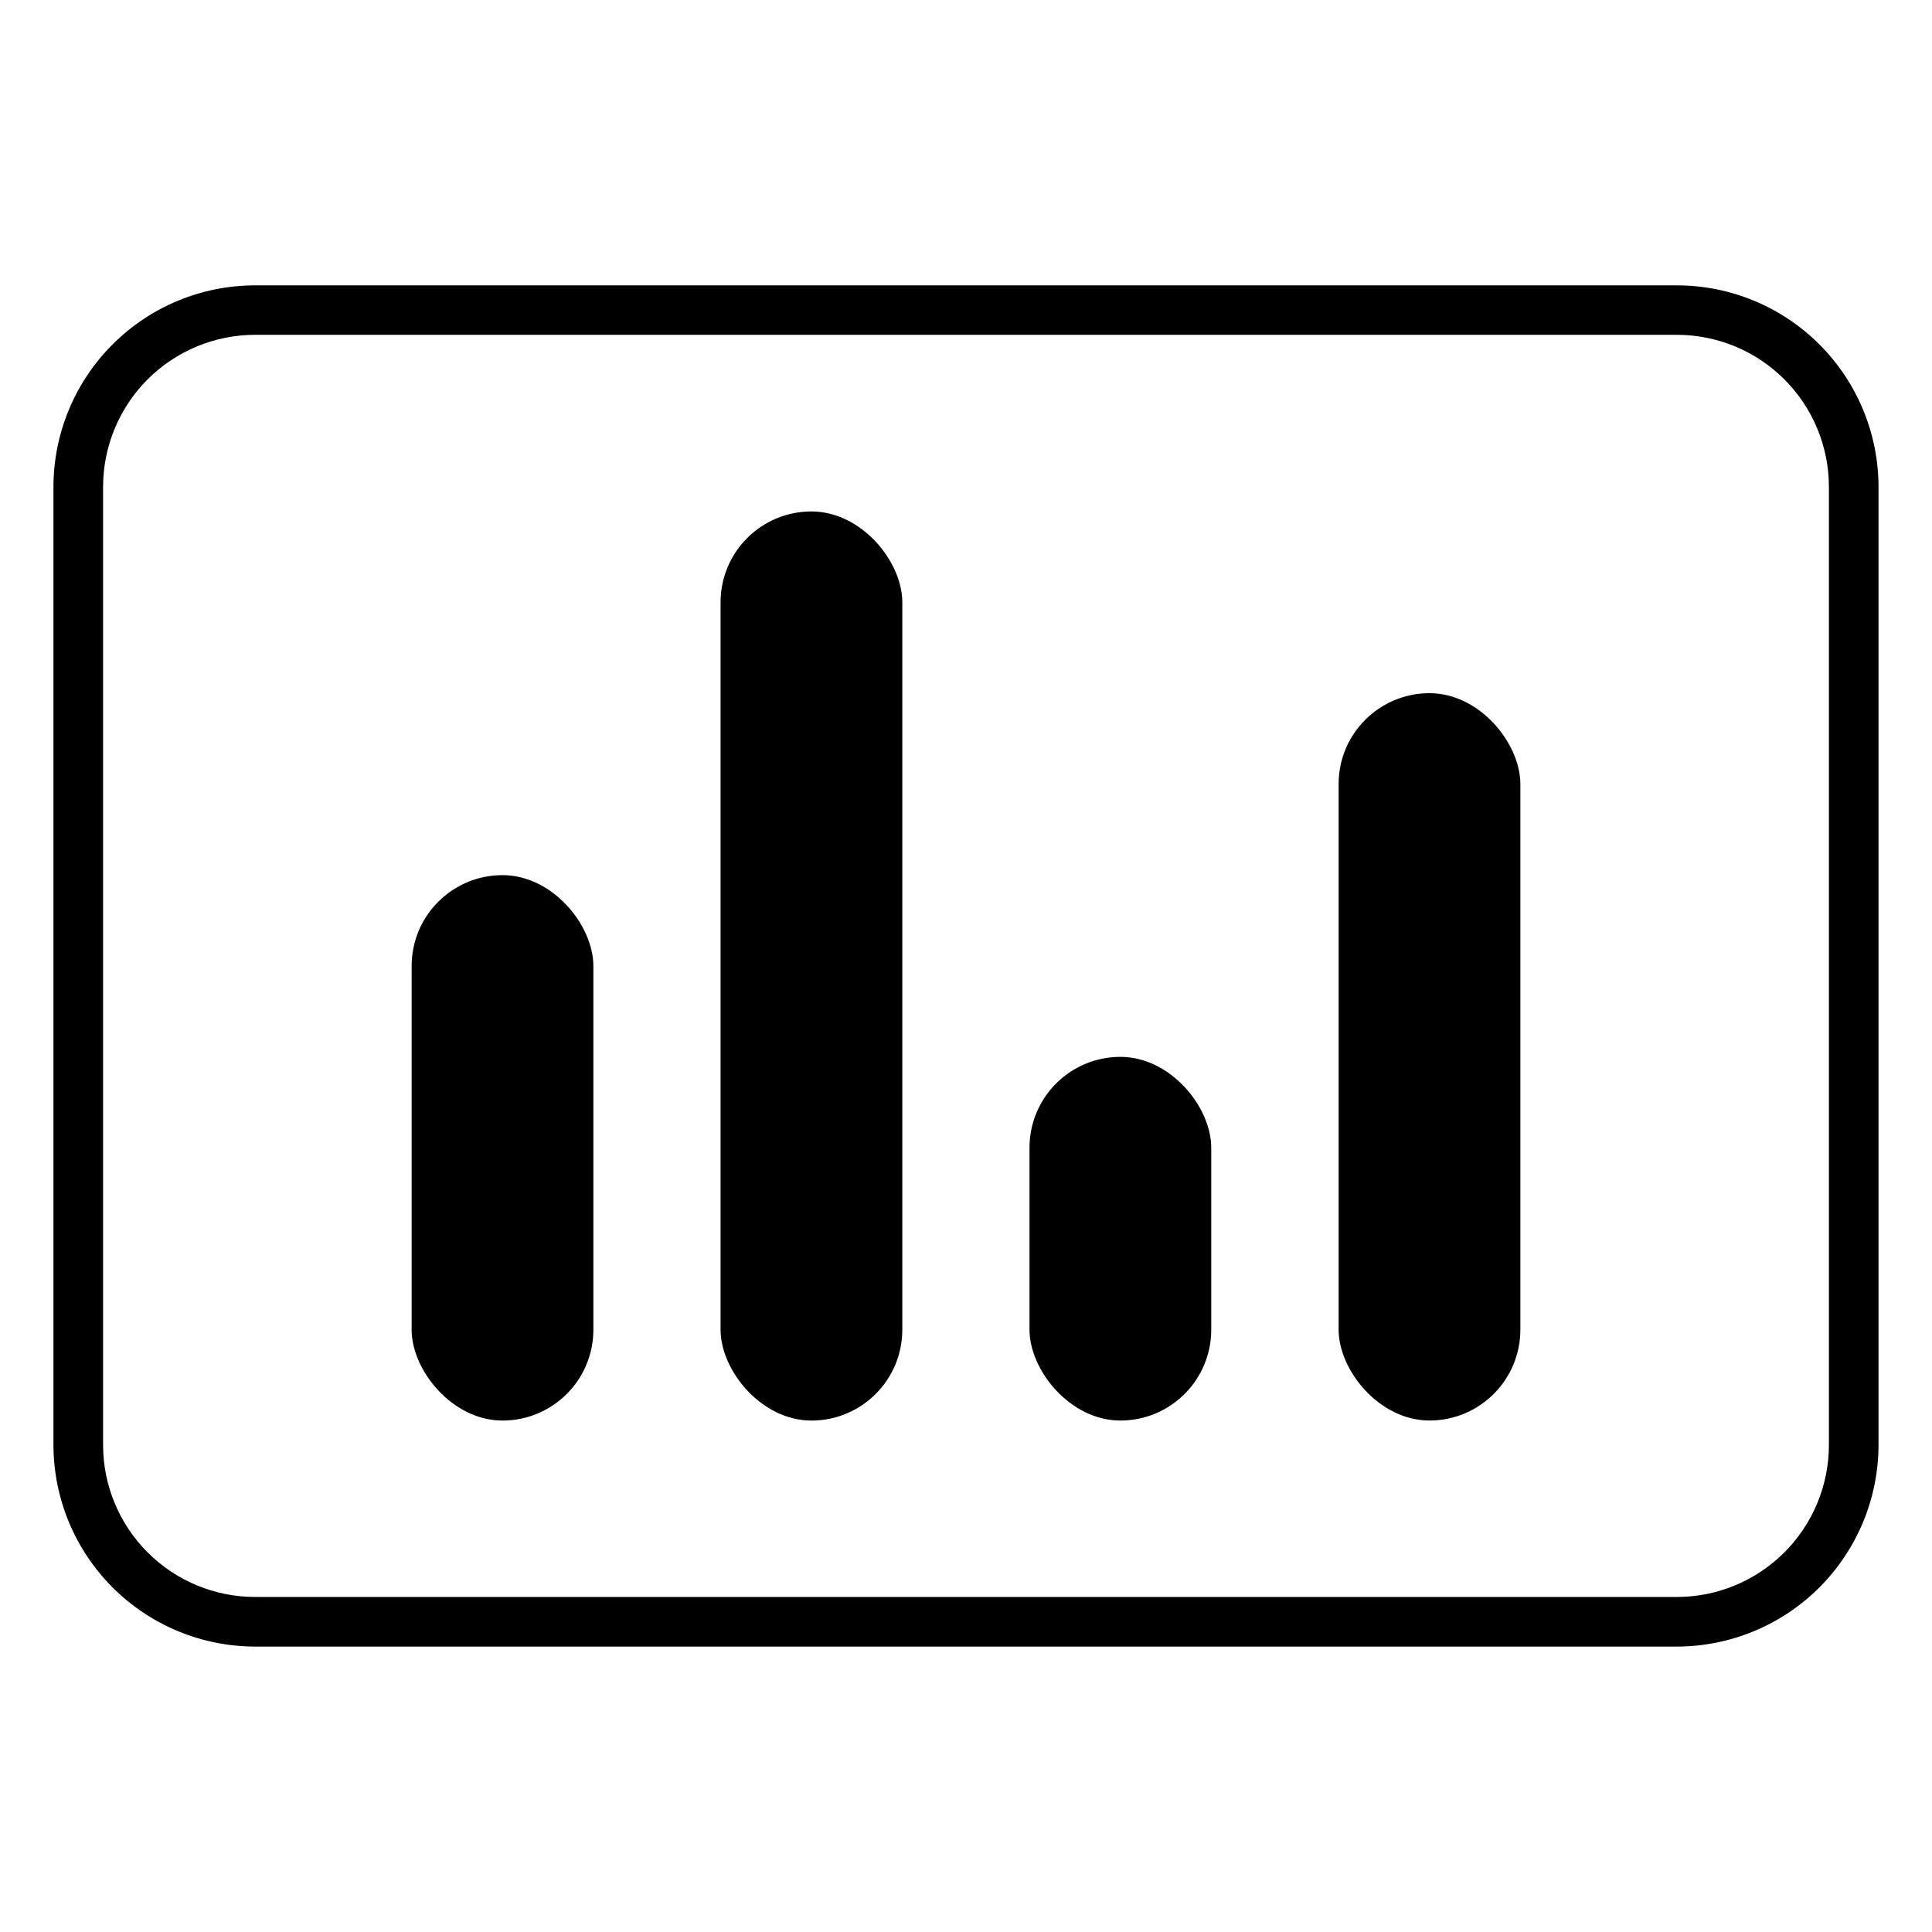 <?xml version="1.0" encoding="UTF-8"?>
<!-- Uploaded to: ICON Repo, www.svgrepo.com, Generator: ICON Repo Mixer Tools -->
<svg fill="#000000" width="800px" height="800px" version="1.1" viewBox="144 144 512 512" xmlns="http://www.w3.org/2000/svg">
 <g>
  <path d="m277.17 375.92c13.301 0 24.082 13.301 24.082 24.082v96.379c0 13.301-10.781 24.082-24.082 24.082s-24.082-13.301-24.082-24.082v-96.379c0-13.301 10.781-24.082 24.082-24.082z"/>
  <path d="m359.04 279.54c13.301 0 24.082 13.301 24.082 24.082v192.76c0 13.301-10.781 24.082-24.082 24.082-13.301 0-24.082-13.301-24.082-24.082v-192.76c0-13.301 10.781-24.082 24.082-24.082z"/>
  <path d="m440.91 424.08c13.301 0 24.082 13.301 24.082 24.082v48.215c0 13.301-10.781 24.082-24.082 24.082s-24.082-13.301-24.082-24.082v-48.215c0-13.301 10.781-24.082 24.082-24.082z"/>
  <path d="m522.83 327.7c13.301 0 24.082 13.301 24.082 24.082v144.59c0 13.301-10.781 24.082-24.082 24.082s-24.082-13.301-24.082-24.082v-144.59c0-13.301 10.781-24.082 24.082-24.082z"/>
  <path d="m588.37 580.36h-376.75c-14.172-0.016-27.762-5.648-37.785-15.672-10.02-10.023-15.656-23.609-15.668-37.785v-253.87c0.012-14.168 5.648-27.754 15.672-37.766 10.023-10.016 23.613-15.641 37.781-15.641h376.75c14.172 0 27.758 5.625 37.781 15.641 10.023 10.012 15.66 23.598 15.676 37.766v253.87c-0.016 14.176-5.652 27.762-15.672 37.785-10.023 10.023-23.609 15.656-37.785 15.672zm-376.75-347.63h0.004c-10.691 0-20.941 4.246-28.5 11.805-7.559 7.559-11.805 17.809-11.805 28.5v253.87c0 10.691 4.246 20.941 11.805 28.5s17.809 11.809 28.5 11.809h376.75c10.691 0 20.941-4.25 28.5-11.809s11.805-17.809 11.805-28.5v-253.87c0-10.691-4.246-20.941-11.805-28.5-7.559-7.559-17.809-11.805-28.5-11.805z"/>
 </g>
</svg>
